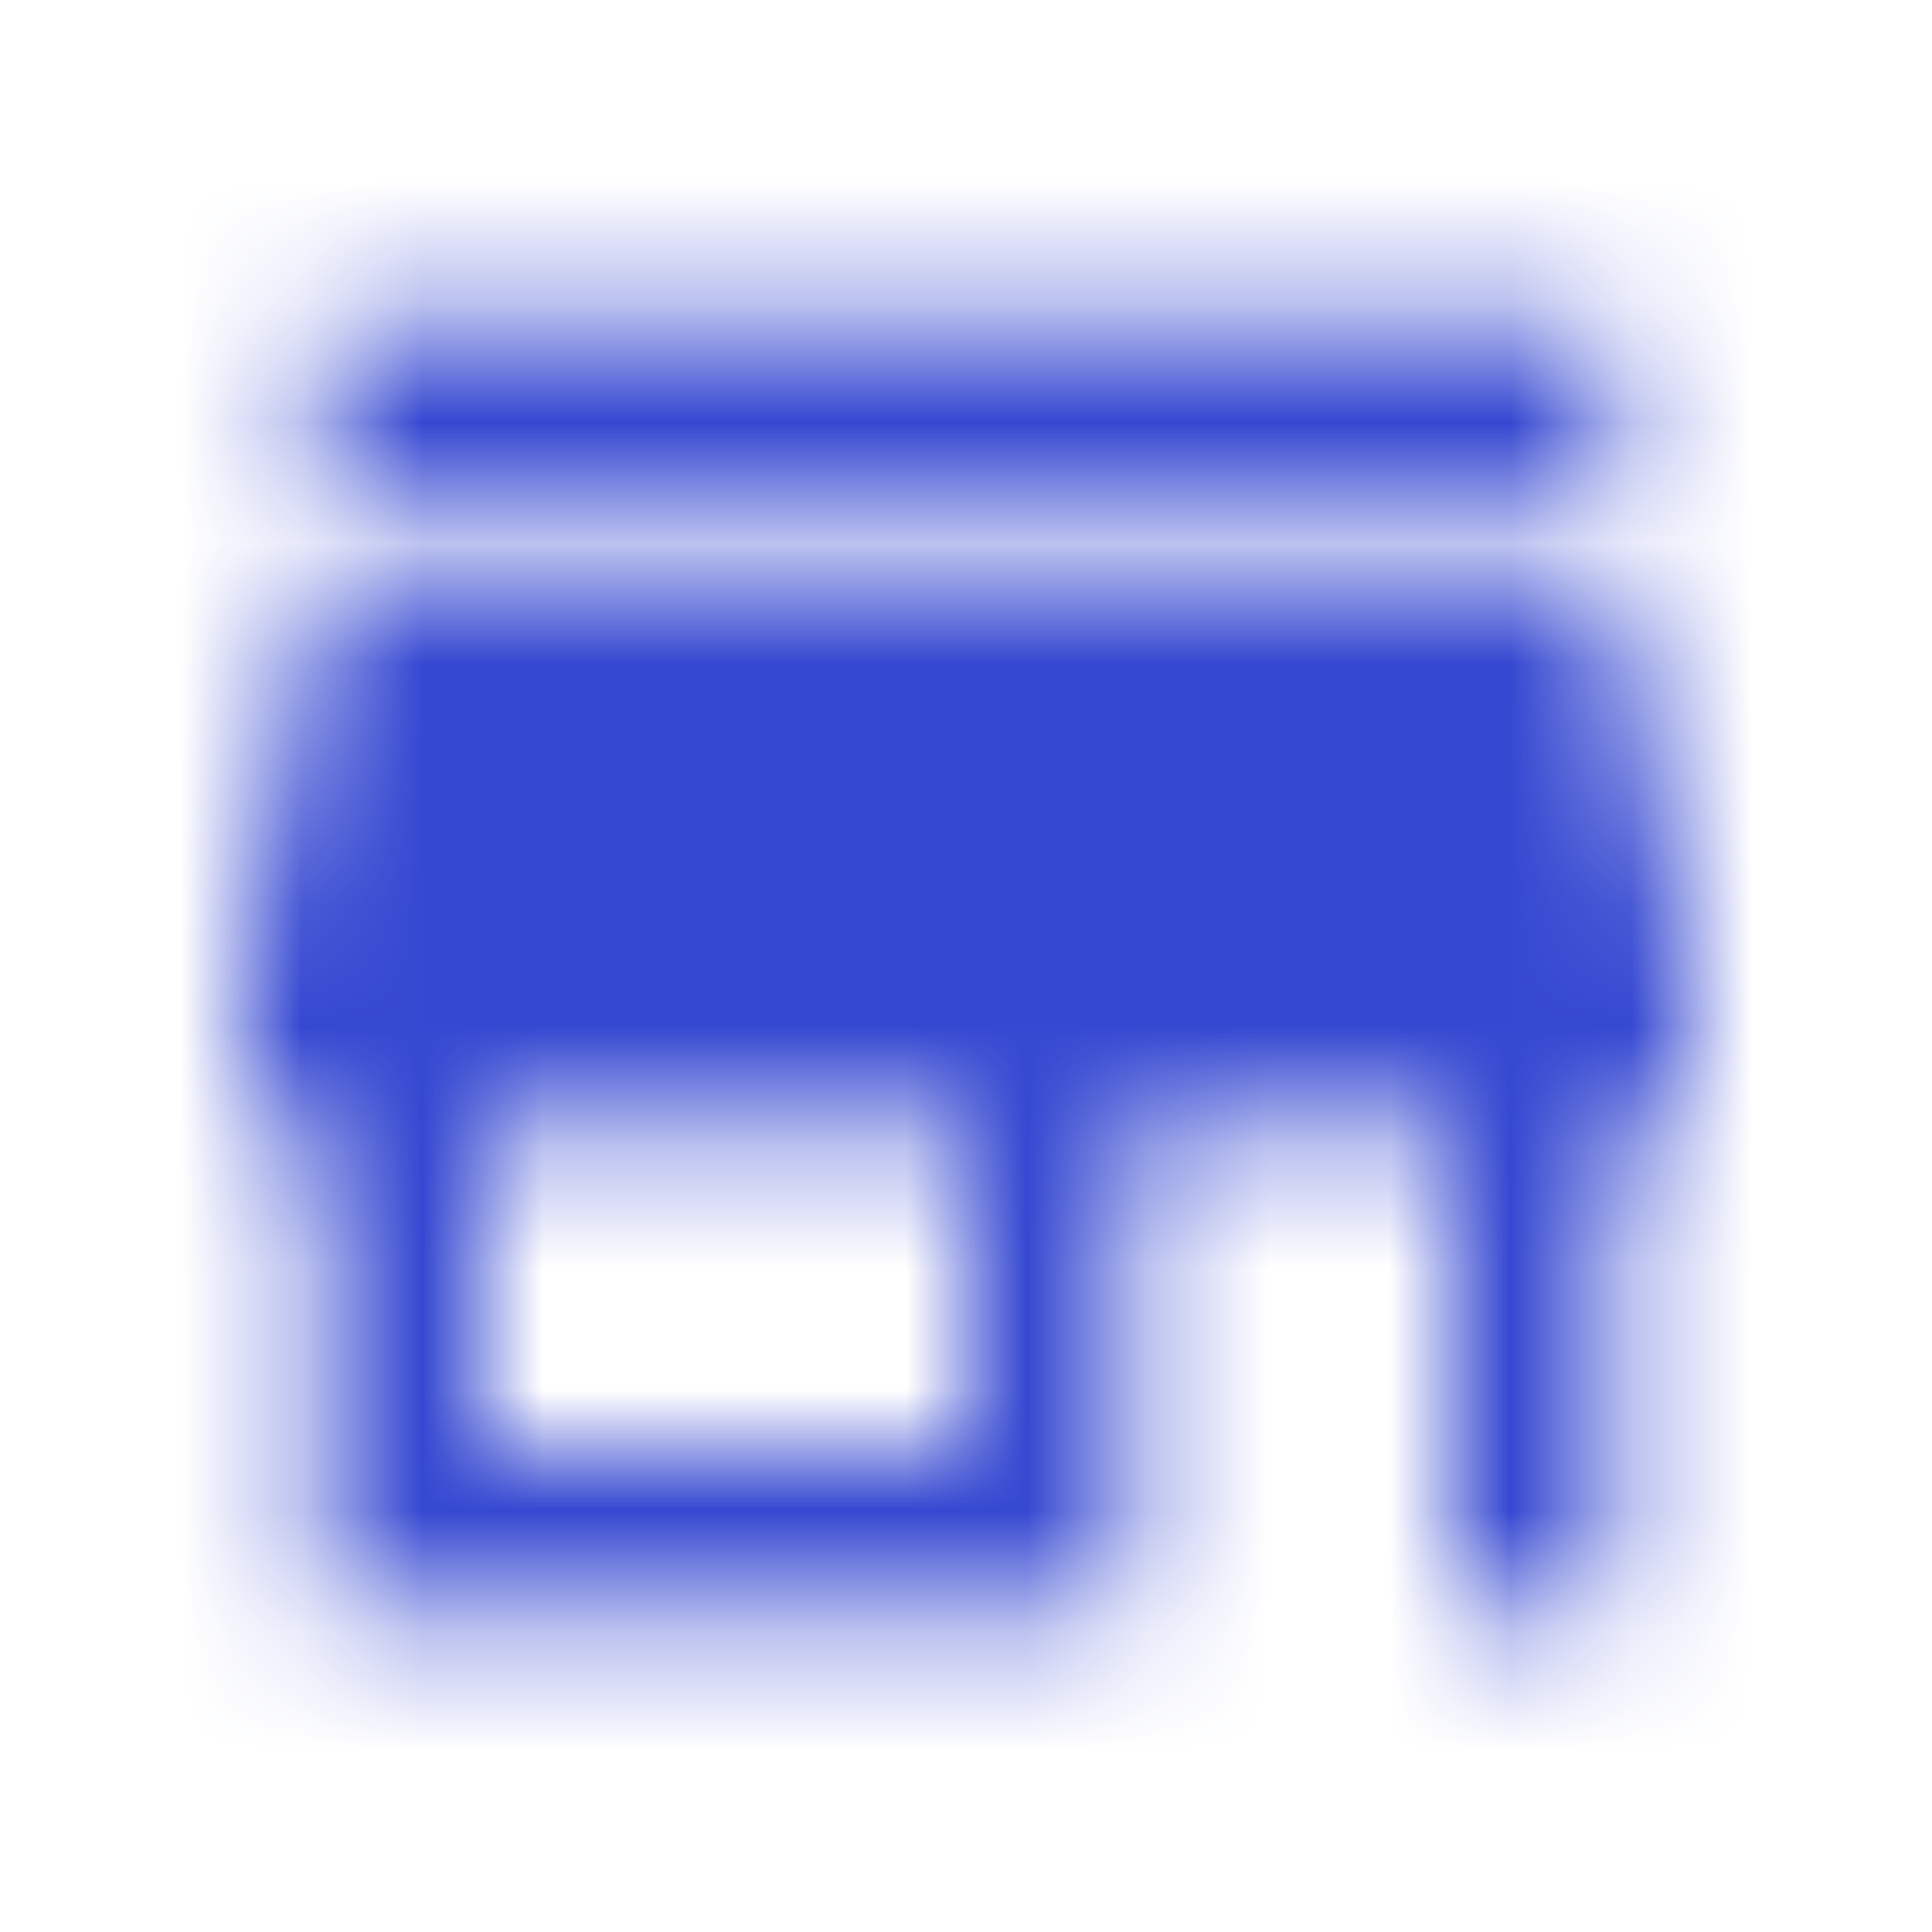 <svg width="16" height="16" viewBox="0 0 16 16" fill="none" xmlns="http://www.w3.org/2000/svg">
<mask id="mask0_2565_54338" style="mask-type:luminance" maskUnits="userSpaceOnUse" x="2" y="2" width="12" height="12">
<path fill-rule="evenodd" clip-rule="evenodd" d="M13.333 2.668H2.667V4.001H13.333V2.668ZM14 9.335V8.001L13.333 4.668H2.667L2 8.001V9.335H2.667V13.335H9.333V9.335H12V13.335H13.333V9.335H14ZM4 12.001H8V9.335H4V12.001Z" fill="white"/>
</mask>
<g mask="url(#mask0_2565_54338)">
<rect width="16" height="16" fill="#3548D1"/>
</g>
</svg>
